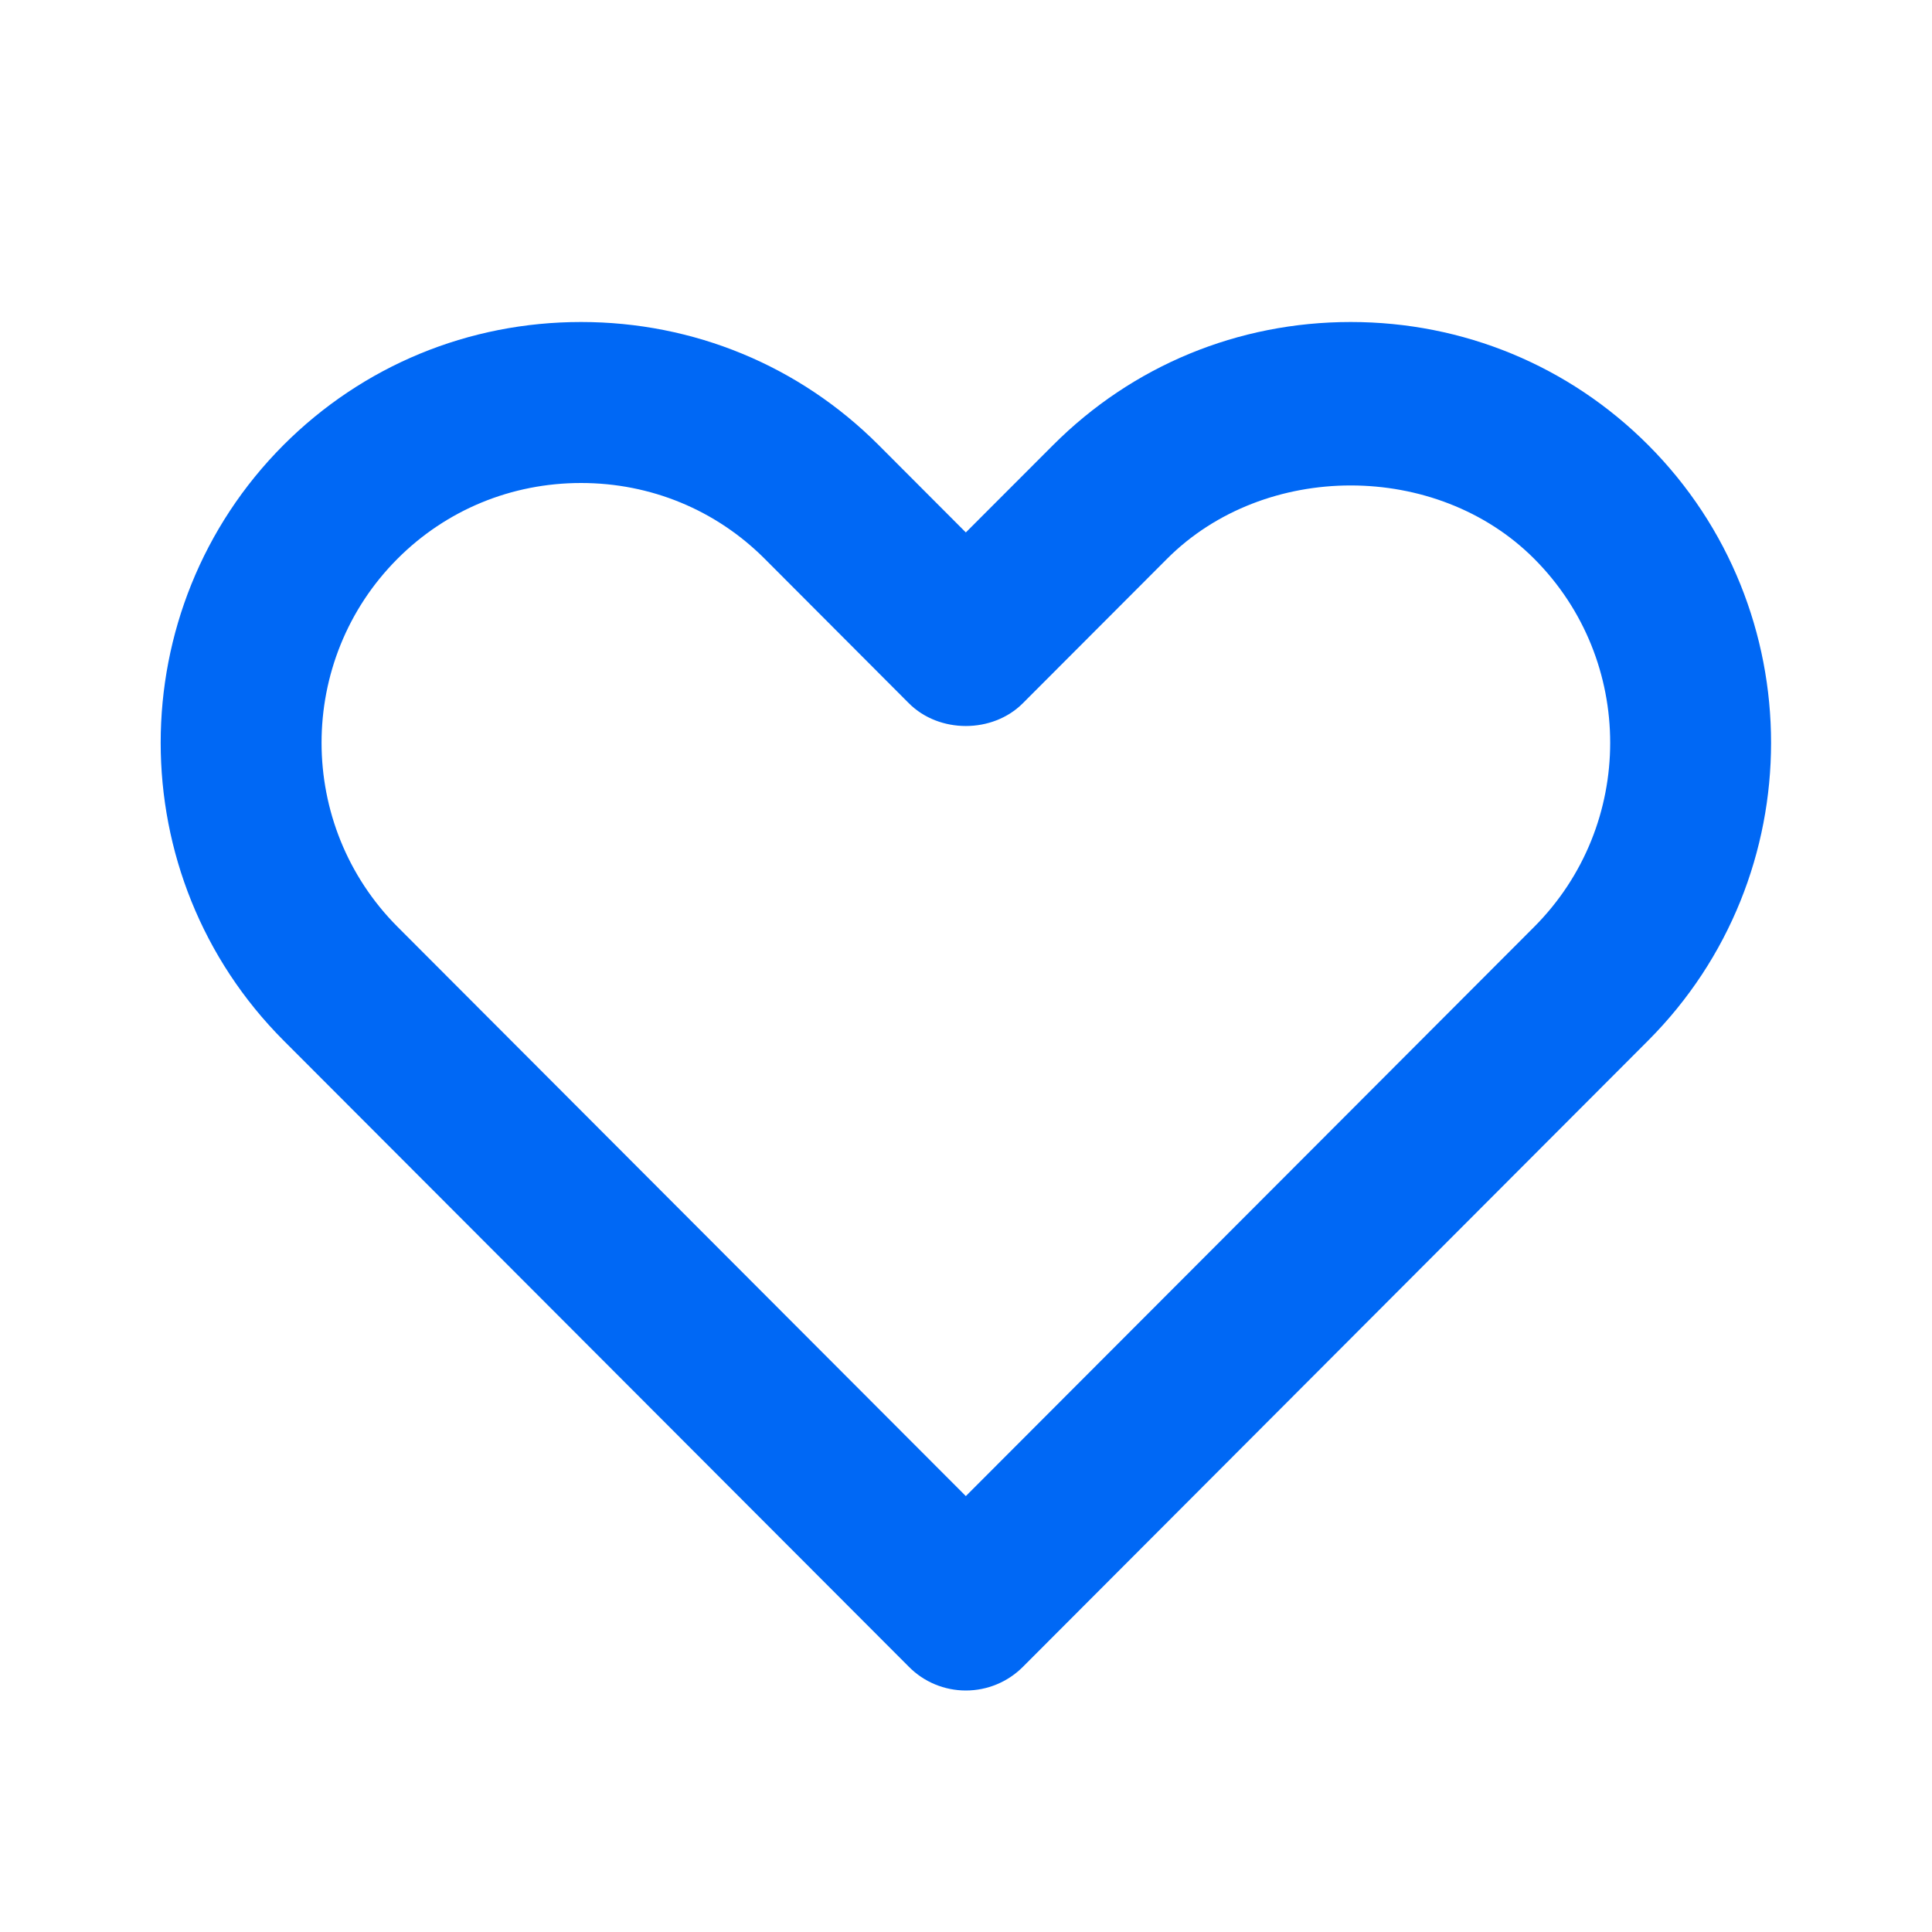 <svg width="24" height="24" viewBox="0 0 24 24" fill="none" xmlns="http://www.w3.org/2000/svg">
<path d="M7.218 6C6.354 6 5.544 6.334 4.938 6.941C3.68 8.201 3.68 10.252 4.939 11.514L11.998 18.585L19.058 11.514C20.317 10.252 20.317 8.201 19.058 6.941C17.846 5.726 15.71 5.728 14.498 6.941L12.706 8.736C12.33 9.113 11.666 9.113 11.29 8.736L9.498 6.94C8.892 6.334 8.083 6 7.218 6ZM11.998 21C11.733 21 11.478 20.895 11.291 20.706L3.523 12.926C1.487 10.886 1.487 7.567 3.523 5.527C4.507 4.543 5.819 4 7.218 4C8.617 4 9.93 4.543 10.913 5.527L11.998 6.614L13.083 5.528C14.067 4.543 15.379 4 16.779 4C18.177 4 19.49 4.543 20.473 5.527C22.51 7.567 22.51 10.886 20.474 12.926L12.706 20.707C12.518 20.895 12.264 21 11.998 21Z" fill="rgba(0, 104, 245, 1)"/>
</svg>
